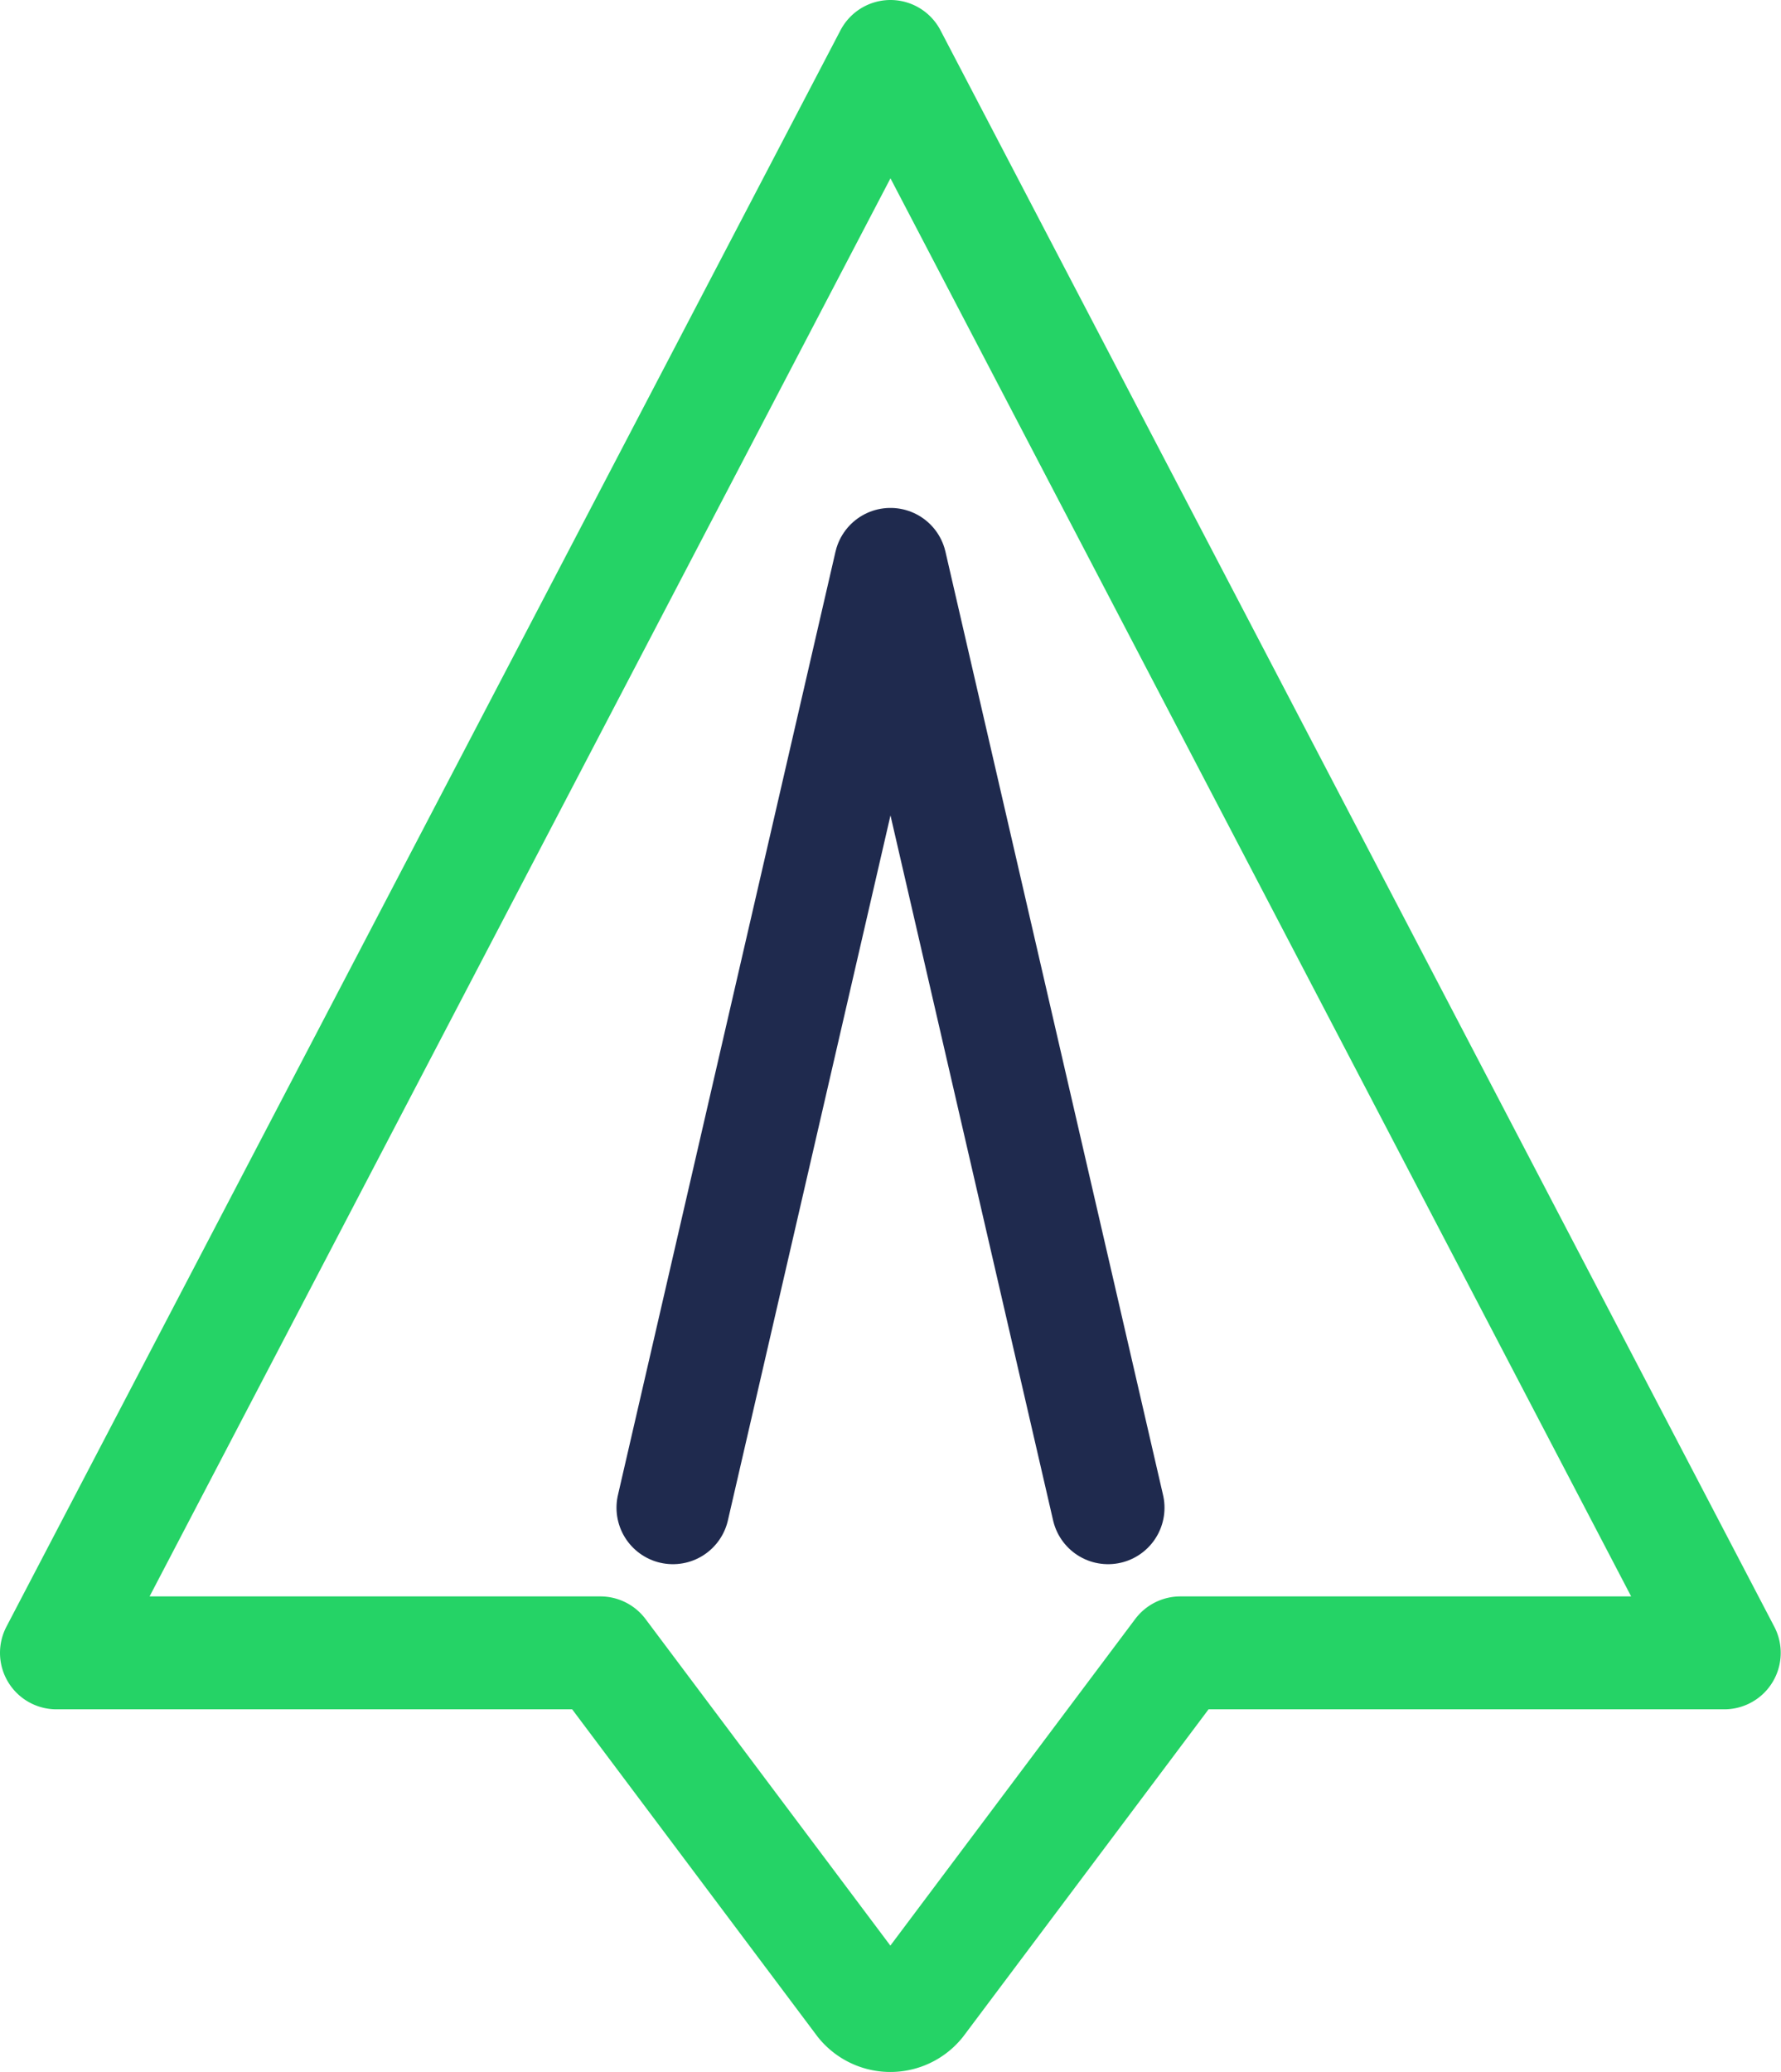 <svg xmlns="http://www.w3.org/2000/svg" width="31.567" height="36.709" viewBox="0 0 31.567 36.709"><defs><style>.a,.b{fill:none;stroke-linecap:round;stroke-linejoin:round;stroke-width:2px;}.a{stroke:#25d366;}.b{stroke:#1f2a4e;}</style></defs><g transform="translate(0.357 0.357)"><g transform="translate(0 0)"><path class="a" d="M15.783,1,1,29.281h9.641l4.64,6.186a.643.643,0,0,0,1,0l4.64-6.186h9.641Z" transform="translate(-0.357 -0.357)"/><path class="b" d="M18,31.712,21.856,15l3.857,16.712" transform="translate(-6.43 -5.359)"/></g></g></svg>